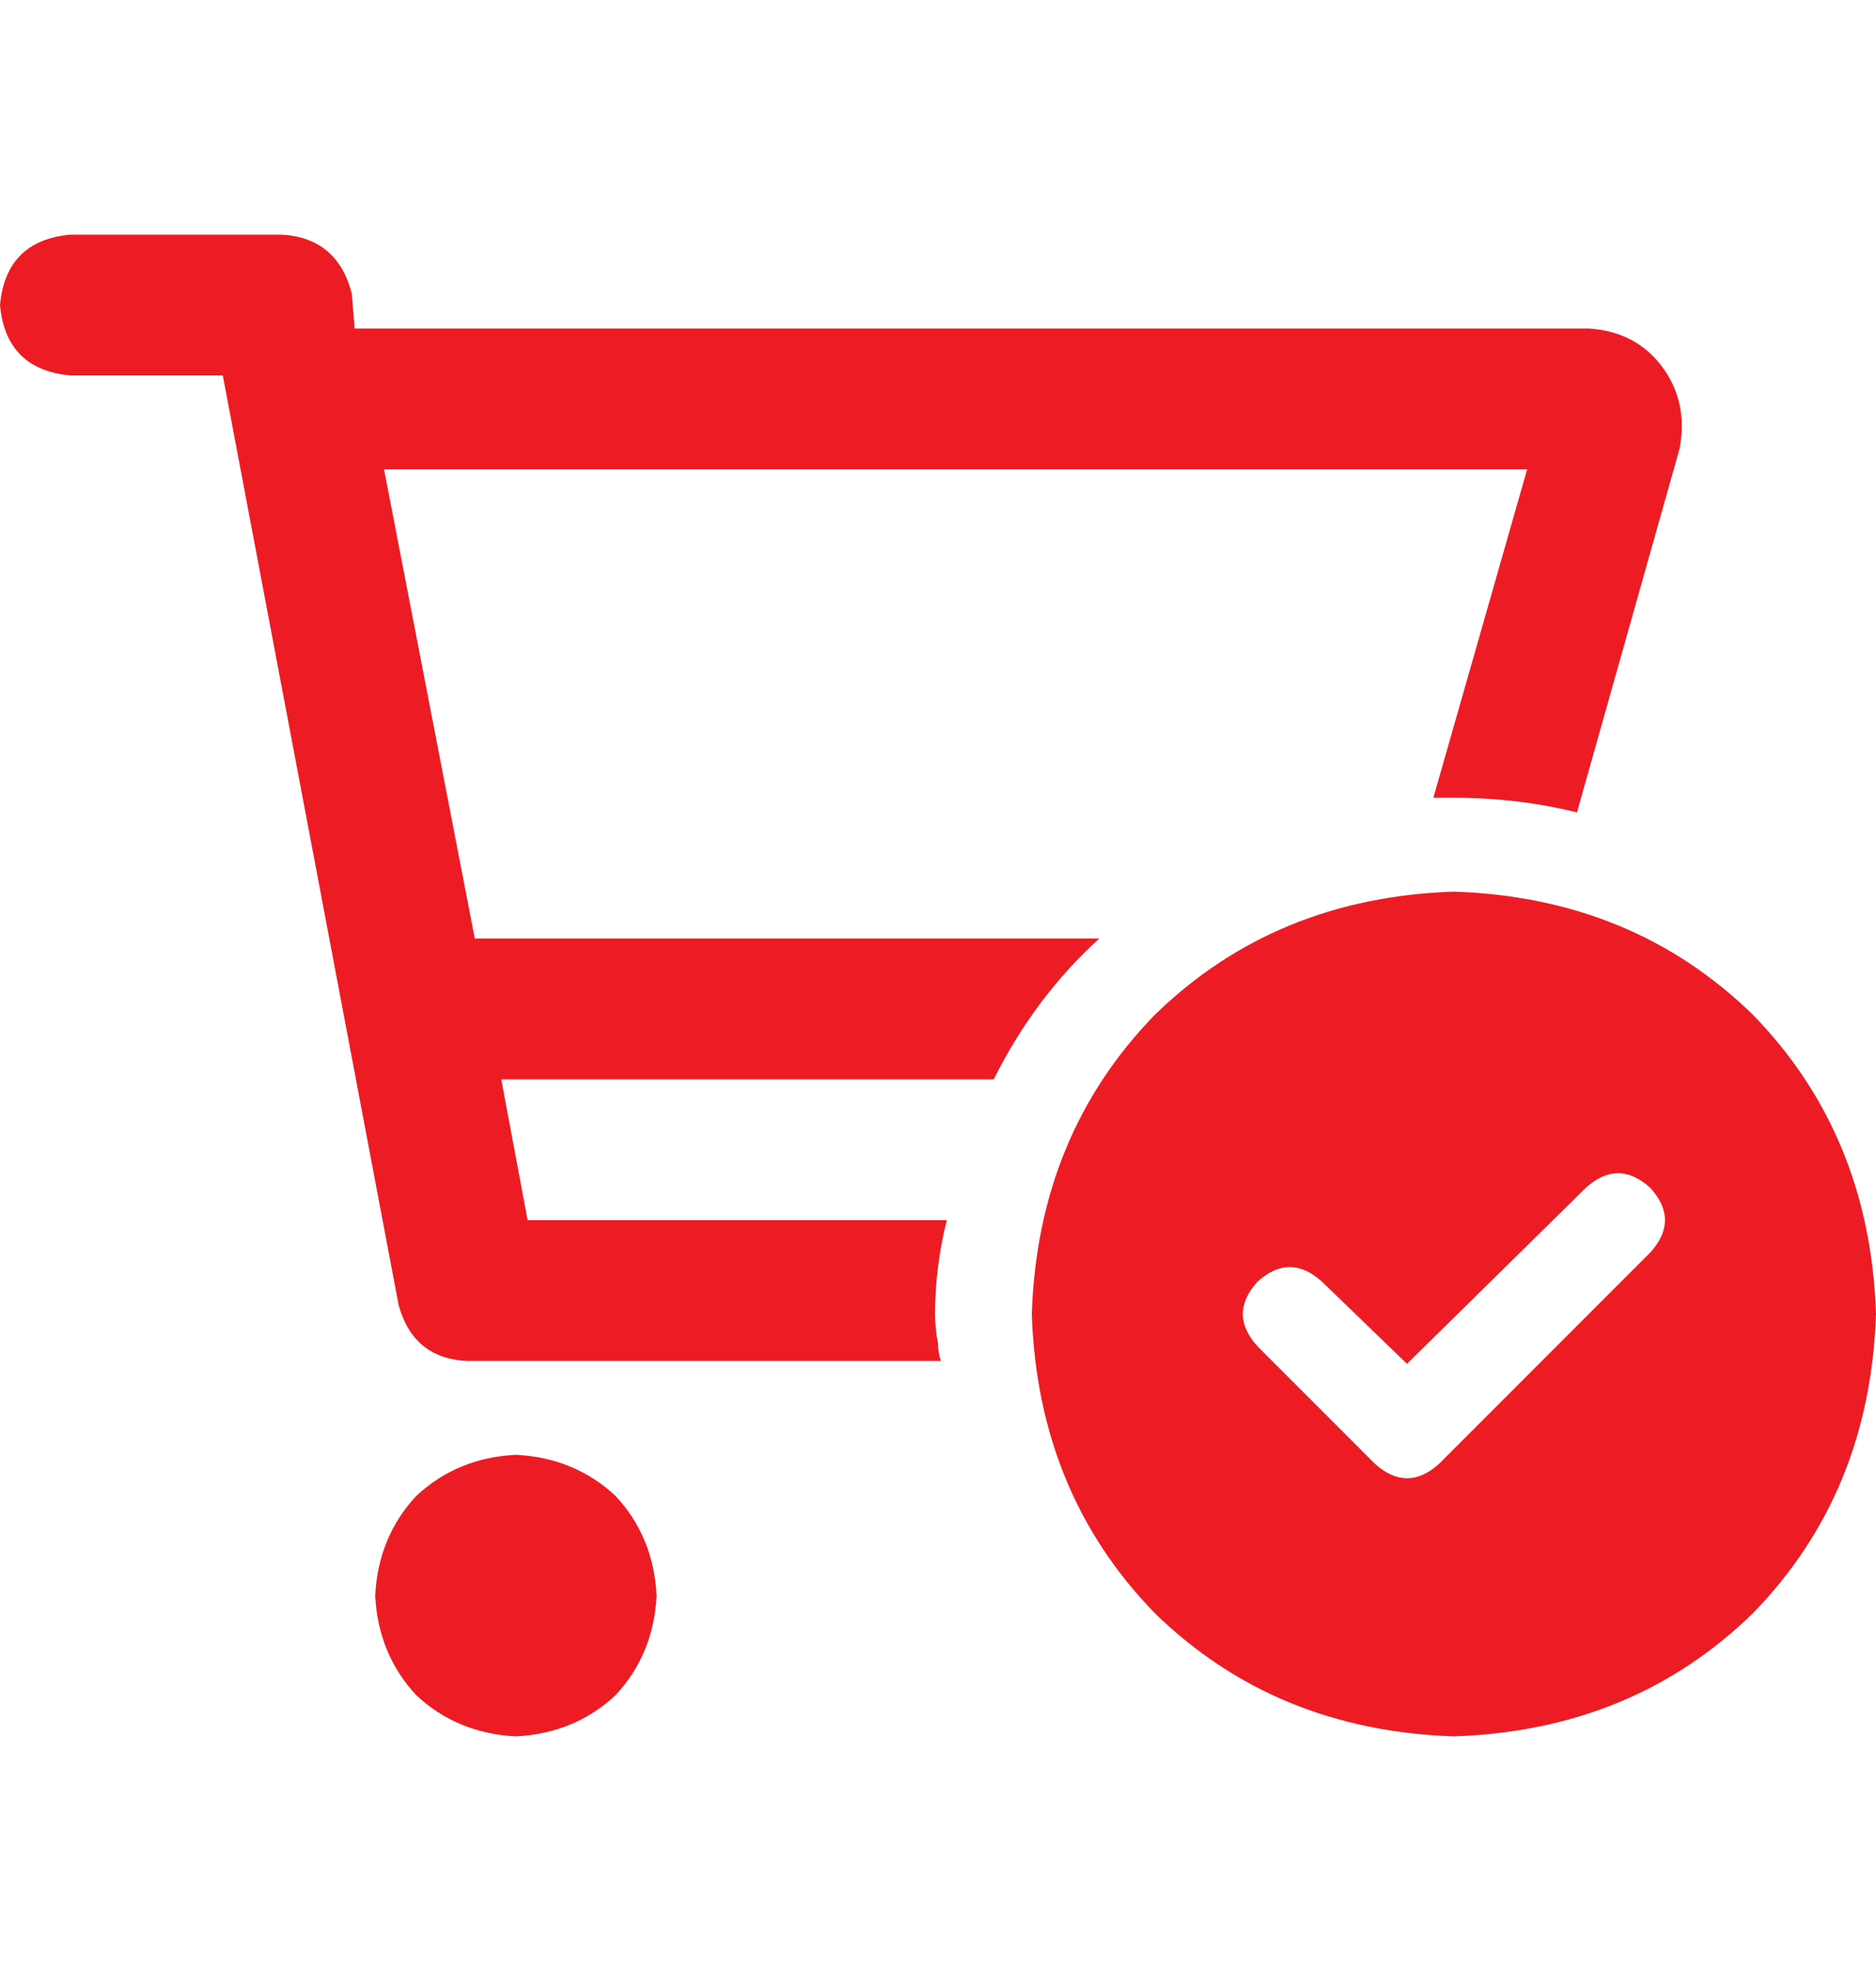 <svg xmlns="http://www.w3.org/2000/svg" fill="none" viewBox="0 0 20 21" height="21" width="20">
<path fill="#ED1C24" d="M3 2.5C3.396 2.521 3.646 2.729 3.75 3.125L3.781 3.5H16.938C17.271 3.521 17.531 3.656 17.719 3.906C17.906 4.156 17.969 4.448 17.906 4.781L16.812 8.656C16.396 8.552 15.958 8.5 15.5 8.5C15.438 8.5 15.365 8.5 15.281 8.5L16.281 5H4.094L5.062 10H11.719C11.26 10.417 10.885 10.917 10.594 11.5H5.344L5.625 13H10.094C10.01 13.333 9.969 13.667 9.969 14C9.969 14.104 9.979 14.208 10 14.312C10 14.375 10.01 14.438 10.031 14.5H4.969C4.594 14.479 4.354 14.281 4.25 13.906L2.375 4H0.75C0.292 3.958 0.042 3.708 0 3.25C0.042 2.792 0.292 2.542 0.75 2.5H3ZM4 17C4.021 16.583 4.167 16.229 4.438 15.938C4.729 15.667 5.083 15.521 5.5 15.5C5.917 15.521 6.271 15.667 6.562 15.938C6.833 16.229 6.979 16.583 7 17C6.979 17.417 6.833 17.771 6.562 18.062C6.271 18.333 5.917 18.479 5.5 18.5C5.083 18.479 4.729 18.333 4.438 18.062C4.167 17.771 4.021 17.417 4 17ZM20 14C19.958 15.271 19.521 16.333 18.688 17.188C17.833 18.021 16.771 18.458 15.5 18.5C14.229 18.458 13.167 18.021 12.312 17.188C11.479 16.333 11.042 15.271 11 14C11.042 12.729 11.479 11.667 12.312 10.812C13.167 9.979 14.229 9.542 15.5 9.5C16.771 9.542 17.833 9.979 18.688 10.812C19.521 11.667 19.958 12.729 20 14ZM15 14.531L14.094 13.656C13.865 13.448 13.635 13.448 13.406 13.656C13.198 13.885 13.198 14.115 13.406 14.344L14.656 15.594C14.885 15.802 15.115 15.802 15.344 15.594L17.594 13.344C17.802 13.115 17.802 12.885 17.594 12.656C17.365 12.448 17.135 12.448 16.906 12.656L15 14.531Z"></path>
</svg>
